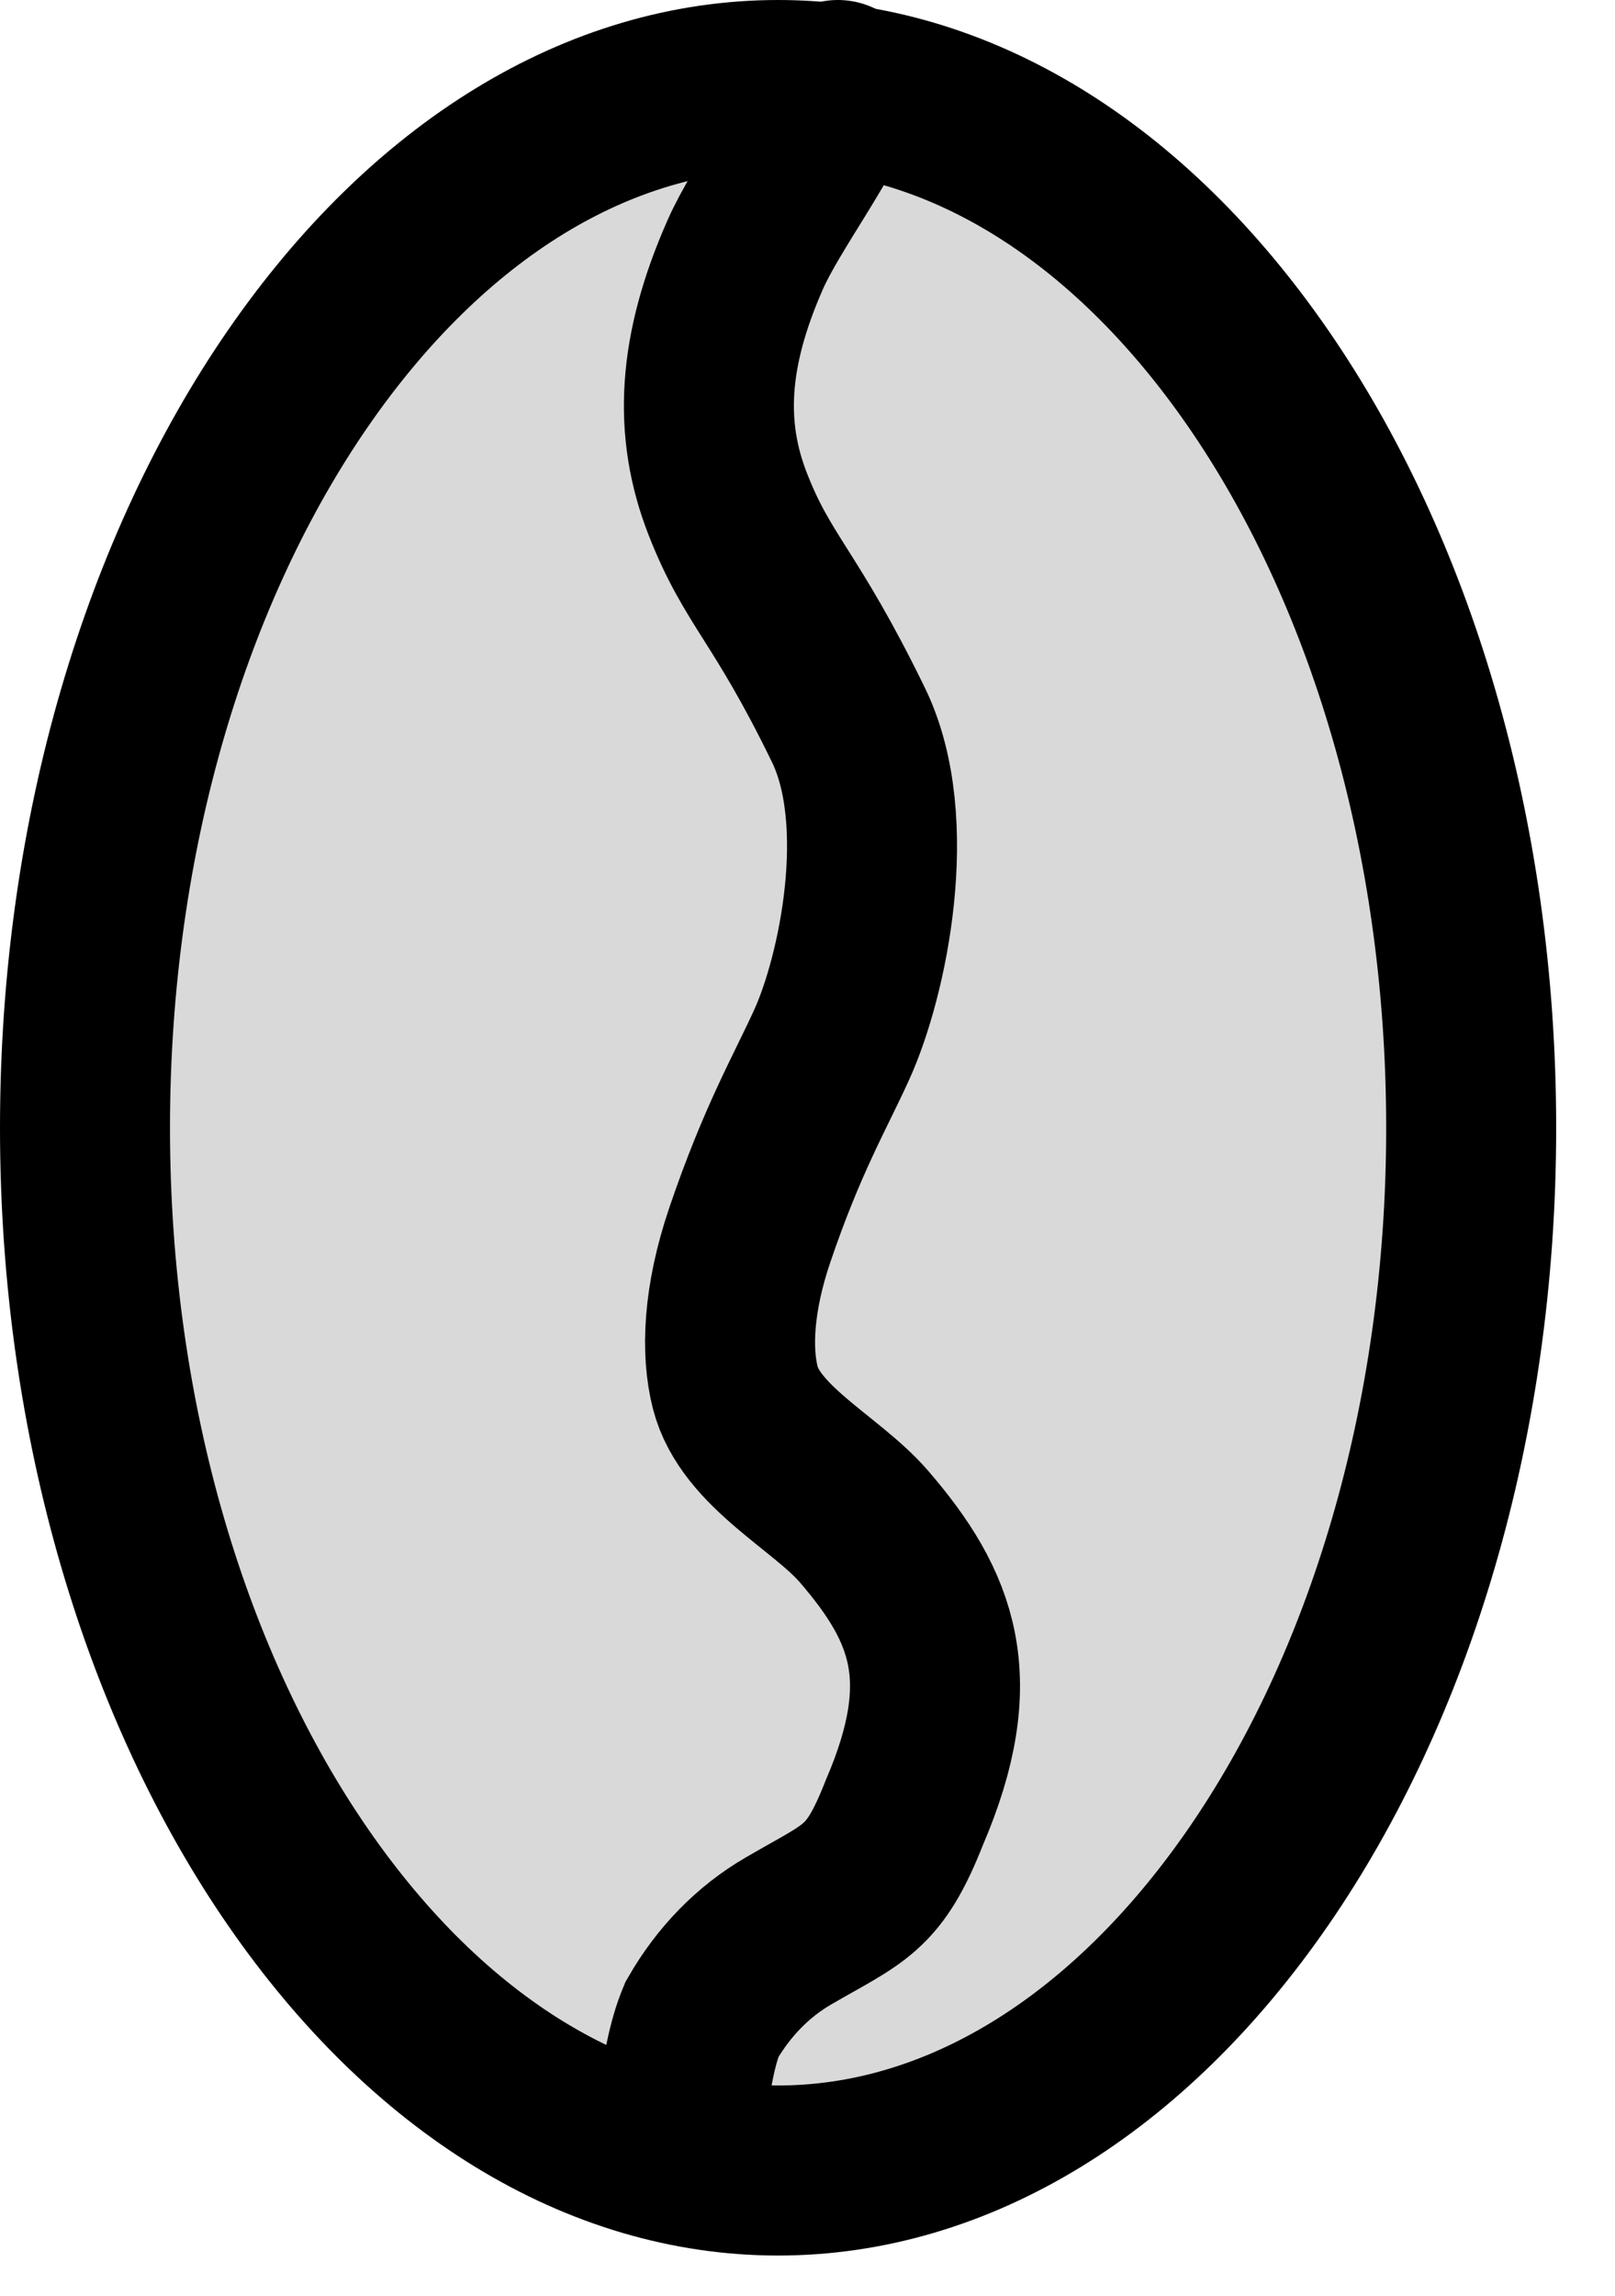 <svg xmlns="http://www.w3.org/2000/svg" fill="none" viewBox="0 0 19 27" height="27" width="19">
<path stroke-width="2" stroke="black" fill="#D9D9D9" d="M9.154 1C11.259 1 13.274 2.236 14.804 4.453C16.331 6.666 17.308 9.778 17.308 13.264C17.308 16.749 16.331 19.861 14.804 22.074C13.274 24.291 11.259 25.527 9.154 25.527C7.049 25.527 5.034 24.291 3.504 22.074C1.977 19.861 1 16.749 1 13.264C1 9.778 1.977 6.666 3.504 4.453C5.034 2.236 7.049 1 9.154 1Z"></path>
<path stroke-linecap="round" stroke-width="2" stroke="black" d="M9.857 1C9.677 1.575 9.025 2.41 8.766 2.998C8.268 4.129 8.215 5.043 8.563 5.931C8.918 6.838 9.237 6.997 9.982 8.527C10.535 9.664 10.15 11.485 9.785 12.286C9.532 12.844 9.204 13.397 8.82 14.528C8.563 15.287 8.543 15.899 8.65 16.319C8.828 17.015 9.722 17.44 10.165 17.954C10.977 18.896 11.314 19.747 10.64 21.316C10.279 22.231 10.066 22.25 9.277 22.709C8.858 22.952 8.511 23.309 8.257 23.752C8.146 24.019 8.074 24.371 8 25"></path>
</svg>
